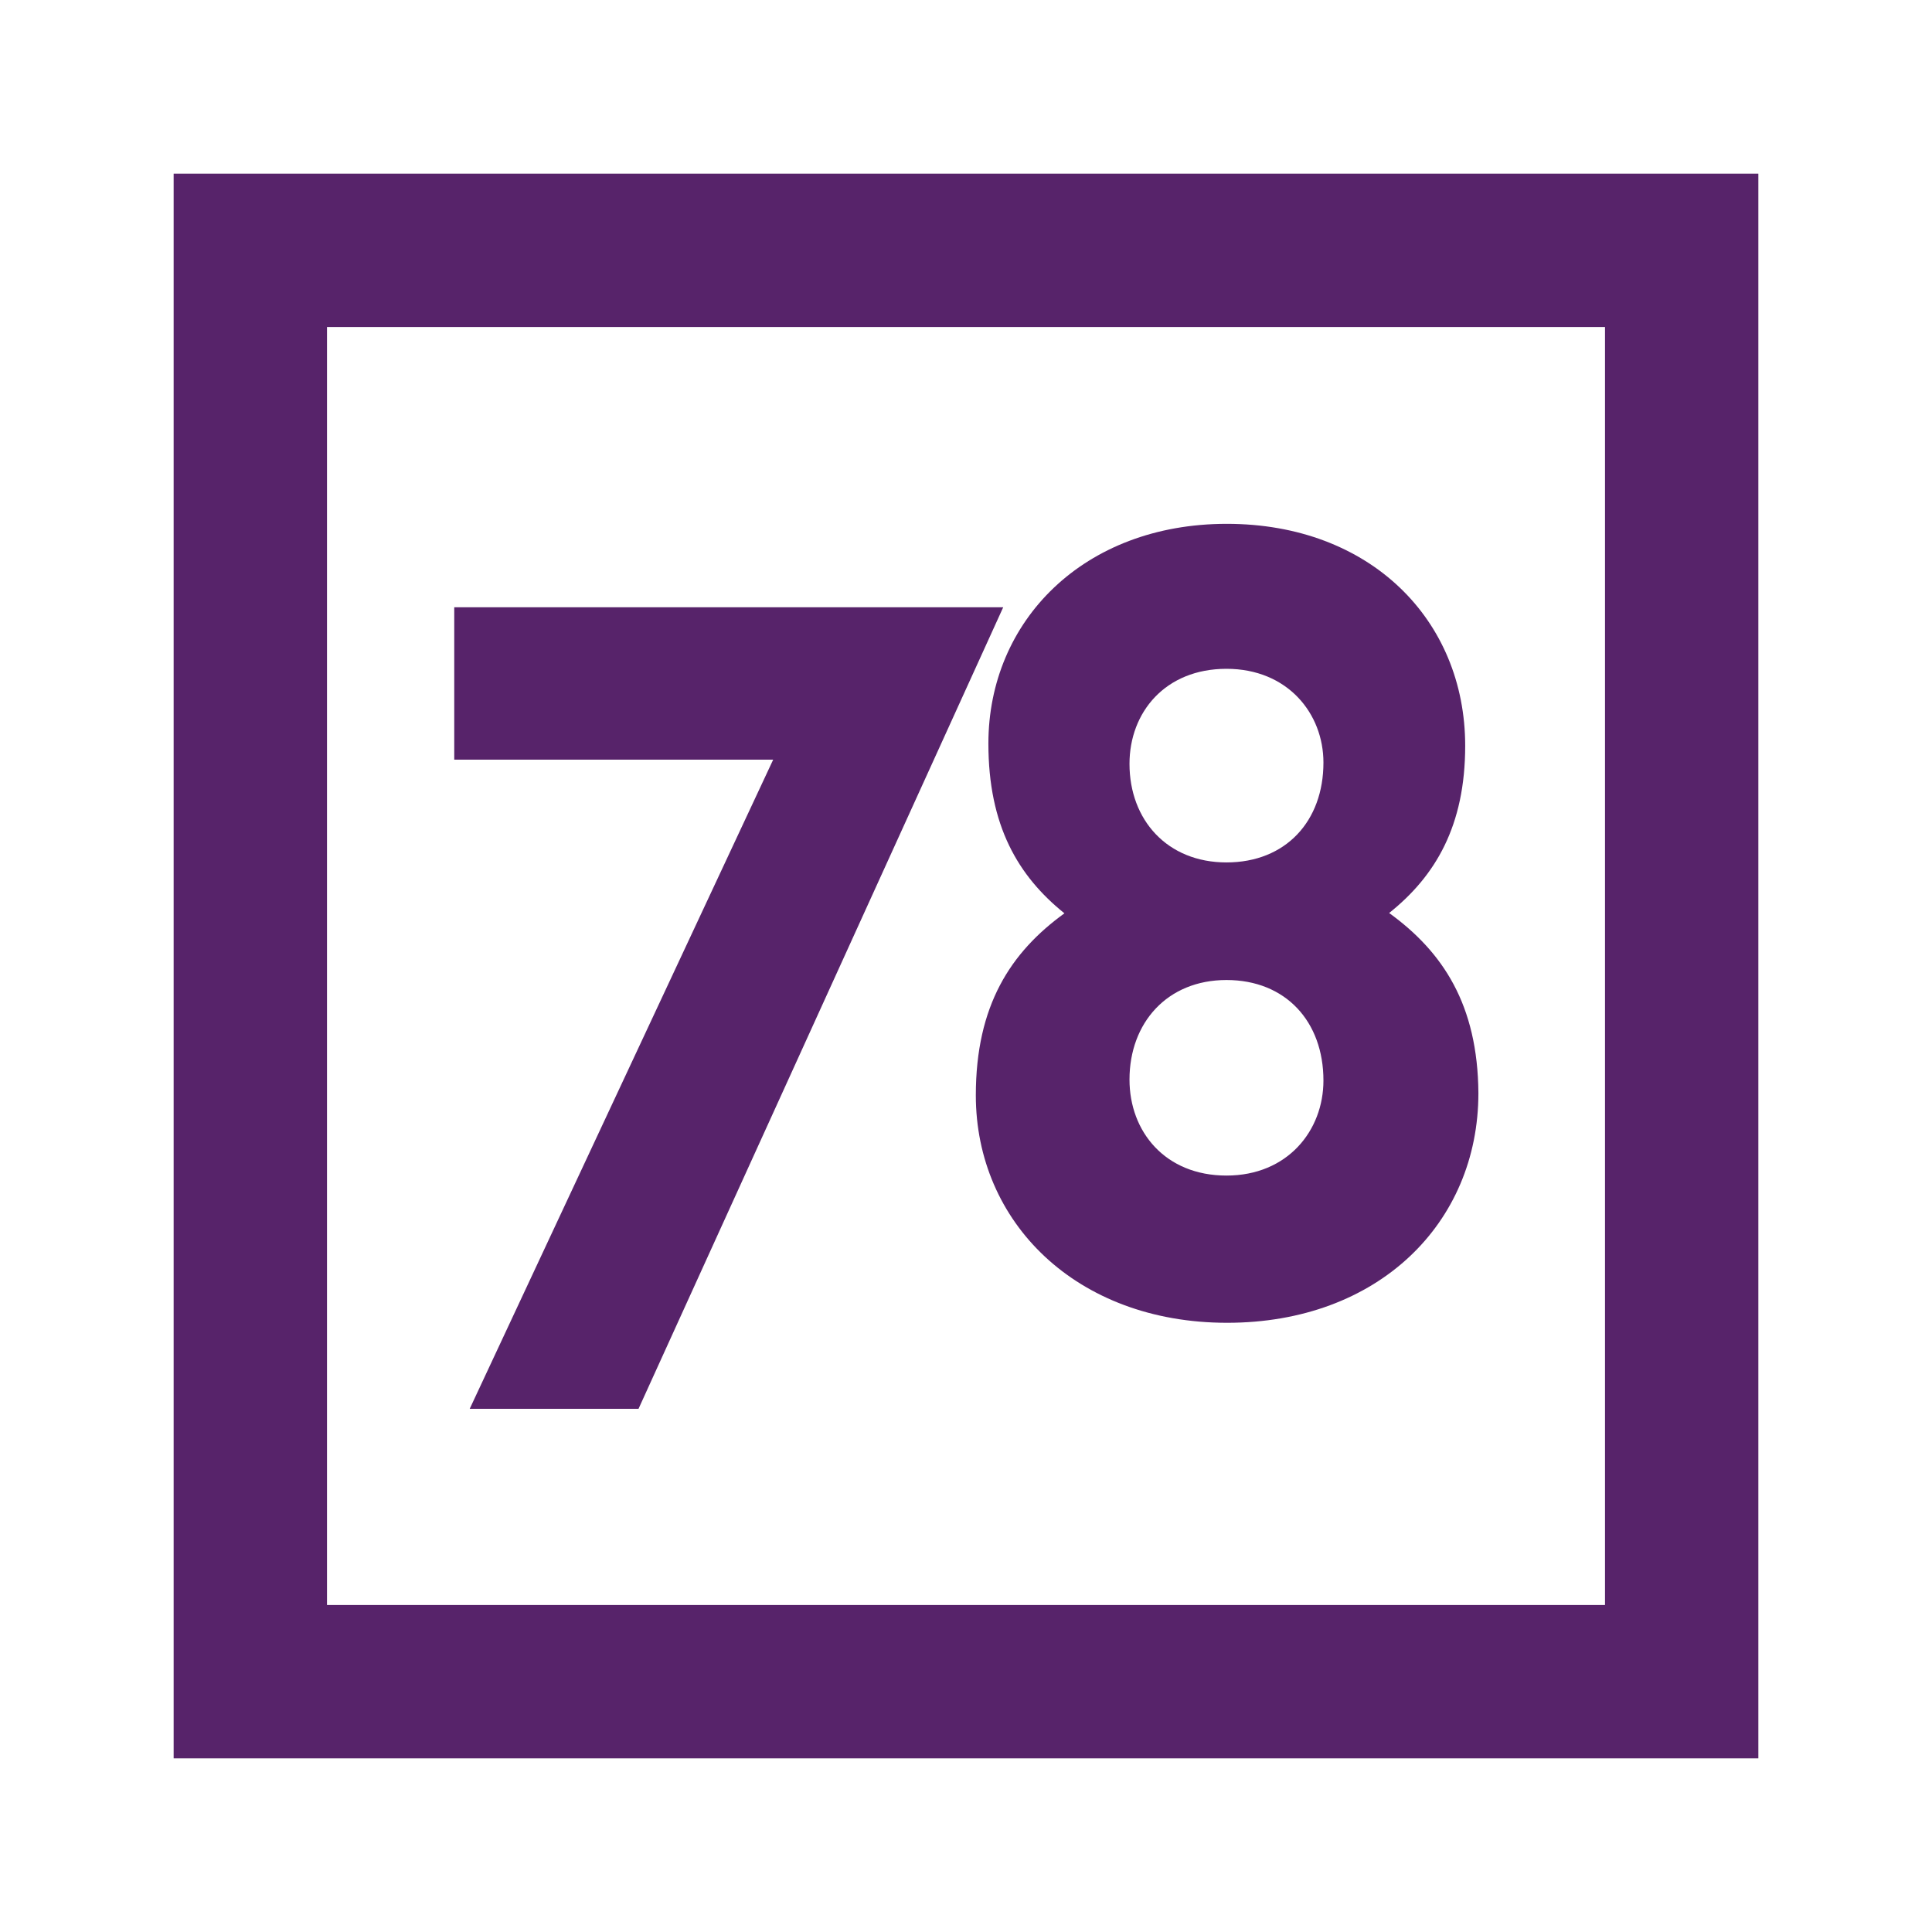 <?xml version="1.0" encoding="utf-8"?>
<!-- Generator: Adobe Illustrator 22.1.0, SVG Export Plug-In . SVG Version: 6.00 Build 0)  -->
<svg version="1.1" id="Слой_1" xmlns="http://www.w3.org/2000/svg" xmlns:xlink="http://www.w3.org/1999/xlink" x="0px" y="0px"
	 viewBox="0 0 599.7 599.7" style="enable-background:new 0 0 599.7 599.7;" xml:space="preserve">
<style type="text/css">
	.st0{fill:#57236A;}
</style>
<path class="st0" d="M53.9,545.8h491.9V53.9H53.9V545.8z M498.2,498.2H101.5V101.5h396.7V498.2z"/>
<path class="st0" d="M141,188.5v47.3h99l-94.2,201.5h52.4l113.2-248.8H141z M431.2,283.4c14.4-11.5,23.6-27.1,23.6-51.9
	c0-39.1-29.5-68.9-74-68.9c-44.5,0-74,30.2-74,68.2c0,25.5,9.2,41.1,23.6,52.7c-16.7,12.1-27.5,28.6-27.5,56.5
	c0,39.3,31.1,70.6,78,70.6c46.9,0,78-30.9,78-71.3C458.7,311.9,447.9,295.5,431.2,283.4 M380.7,364.9c-19,0-30.1-13.6-30.1-29.8
	c0-17.6,11.7-30.9,30.1-30.9c18.4,0,30.1,12.9,30.1,31.2C410.8,350.9,399.7,364.9,380.7,364.9 M380.7,267.7
	c-18.4,0-30.1-13.2-30.1-30.6c0-16,11.1-29.5,30.1-29.5c19,0,30.1,13.9,30.1,29.1C410.8,254.9,399.1,267.7,380.7,267.7"/>
</svg>
